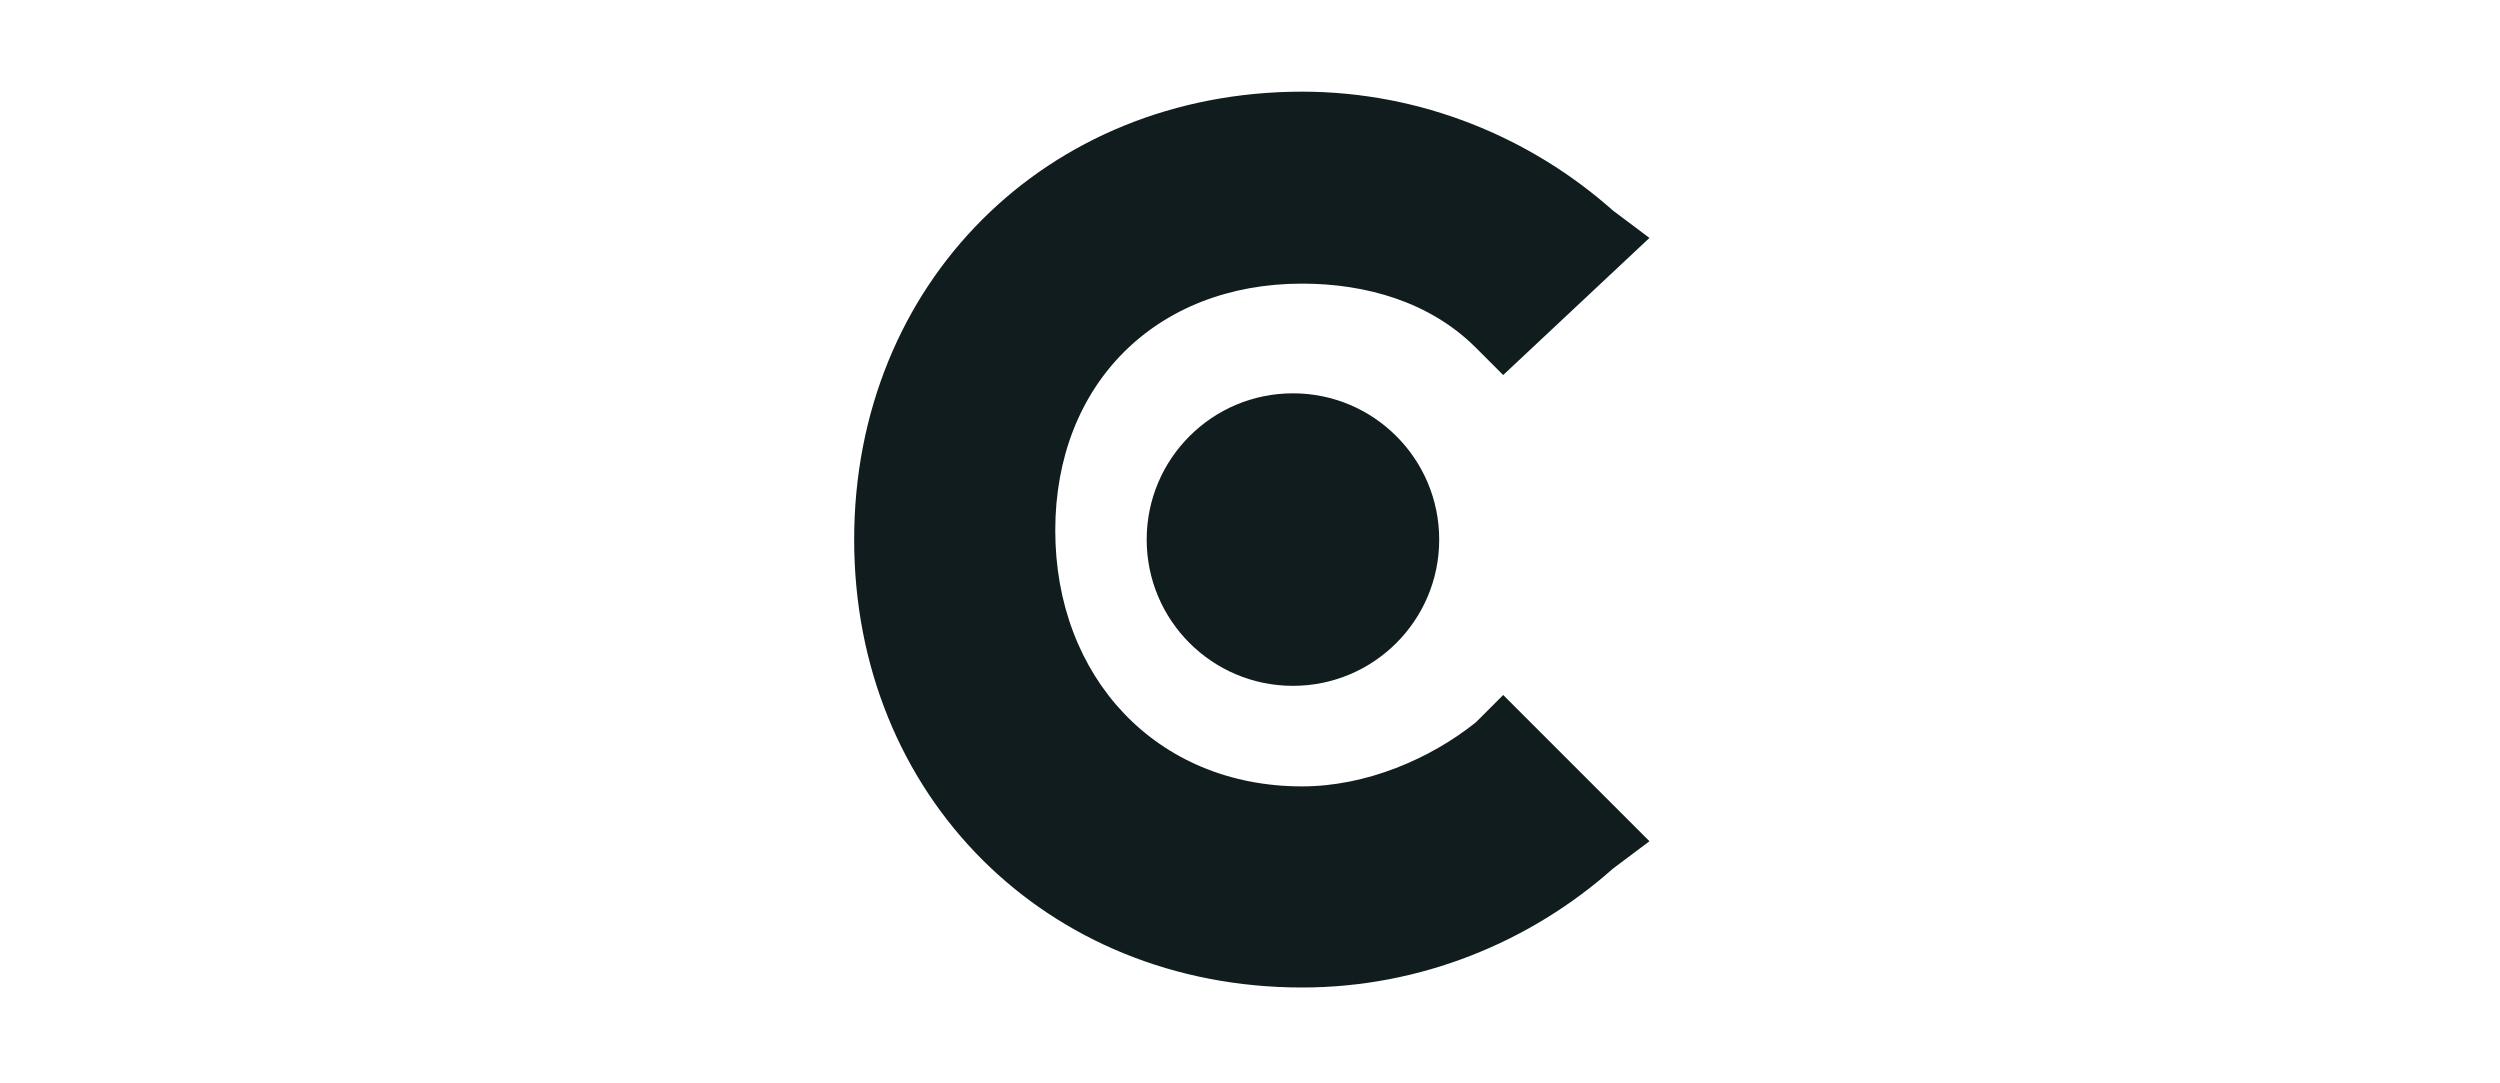 <svg width="600" height="260" viewBox="0 0 600 260" fill="none" xmlns="http://www.w3.org/2000/svg">
<path d="M354.184 173.378C343.214 182.153 327.857 188.735 312.5 188.735C277.398 188.735 253.265 162.408 253.265 127.306C253.265 92.204 277.398 68.071 312.5 68.071C327.857 68.071 343.214 72.459 354.184 83.428L360.765 90.01L395.867 57.102L387.092 50.52C367.347 32.969 341.02 22 312.5 22C251.071 22 205 68.071 205 129.5C205 190.929 251.071 237 312.5 237C341.02 237 367.347 226.031 387.092 208.48L395.867 201.898L360.765 166.796L354.184 173.378Z" fill="#101C1D"/>
<path d="M310.306 164.602C329.692 164.602 345.408 148.886 345.408 129.5C345.408 110.114 329.692 94.398 310.306 94.398C290.919 94.398 275.204 110.114 275.204 129.5C275.204 148.886 290.919 164.602 310.306 164.602Z" fill="#101C1D"/>
</svg>
